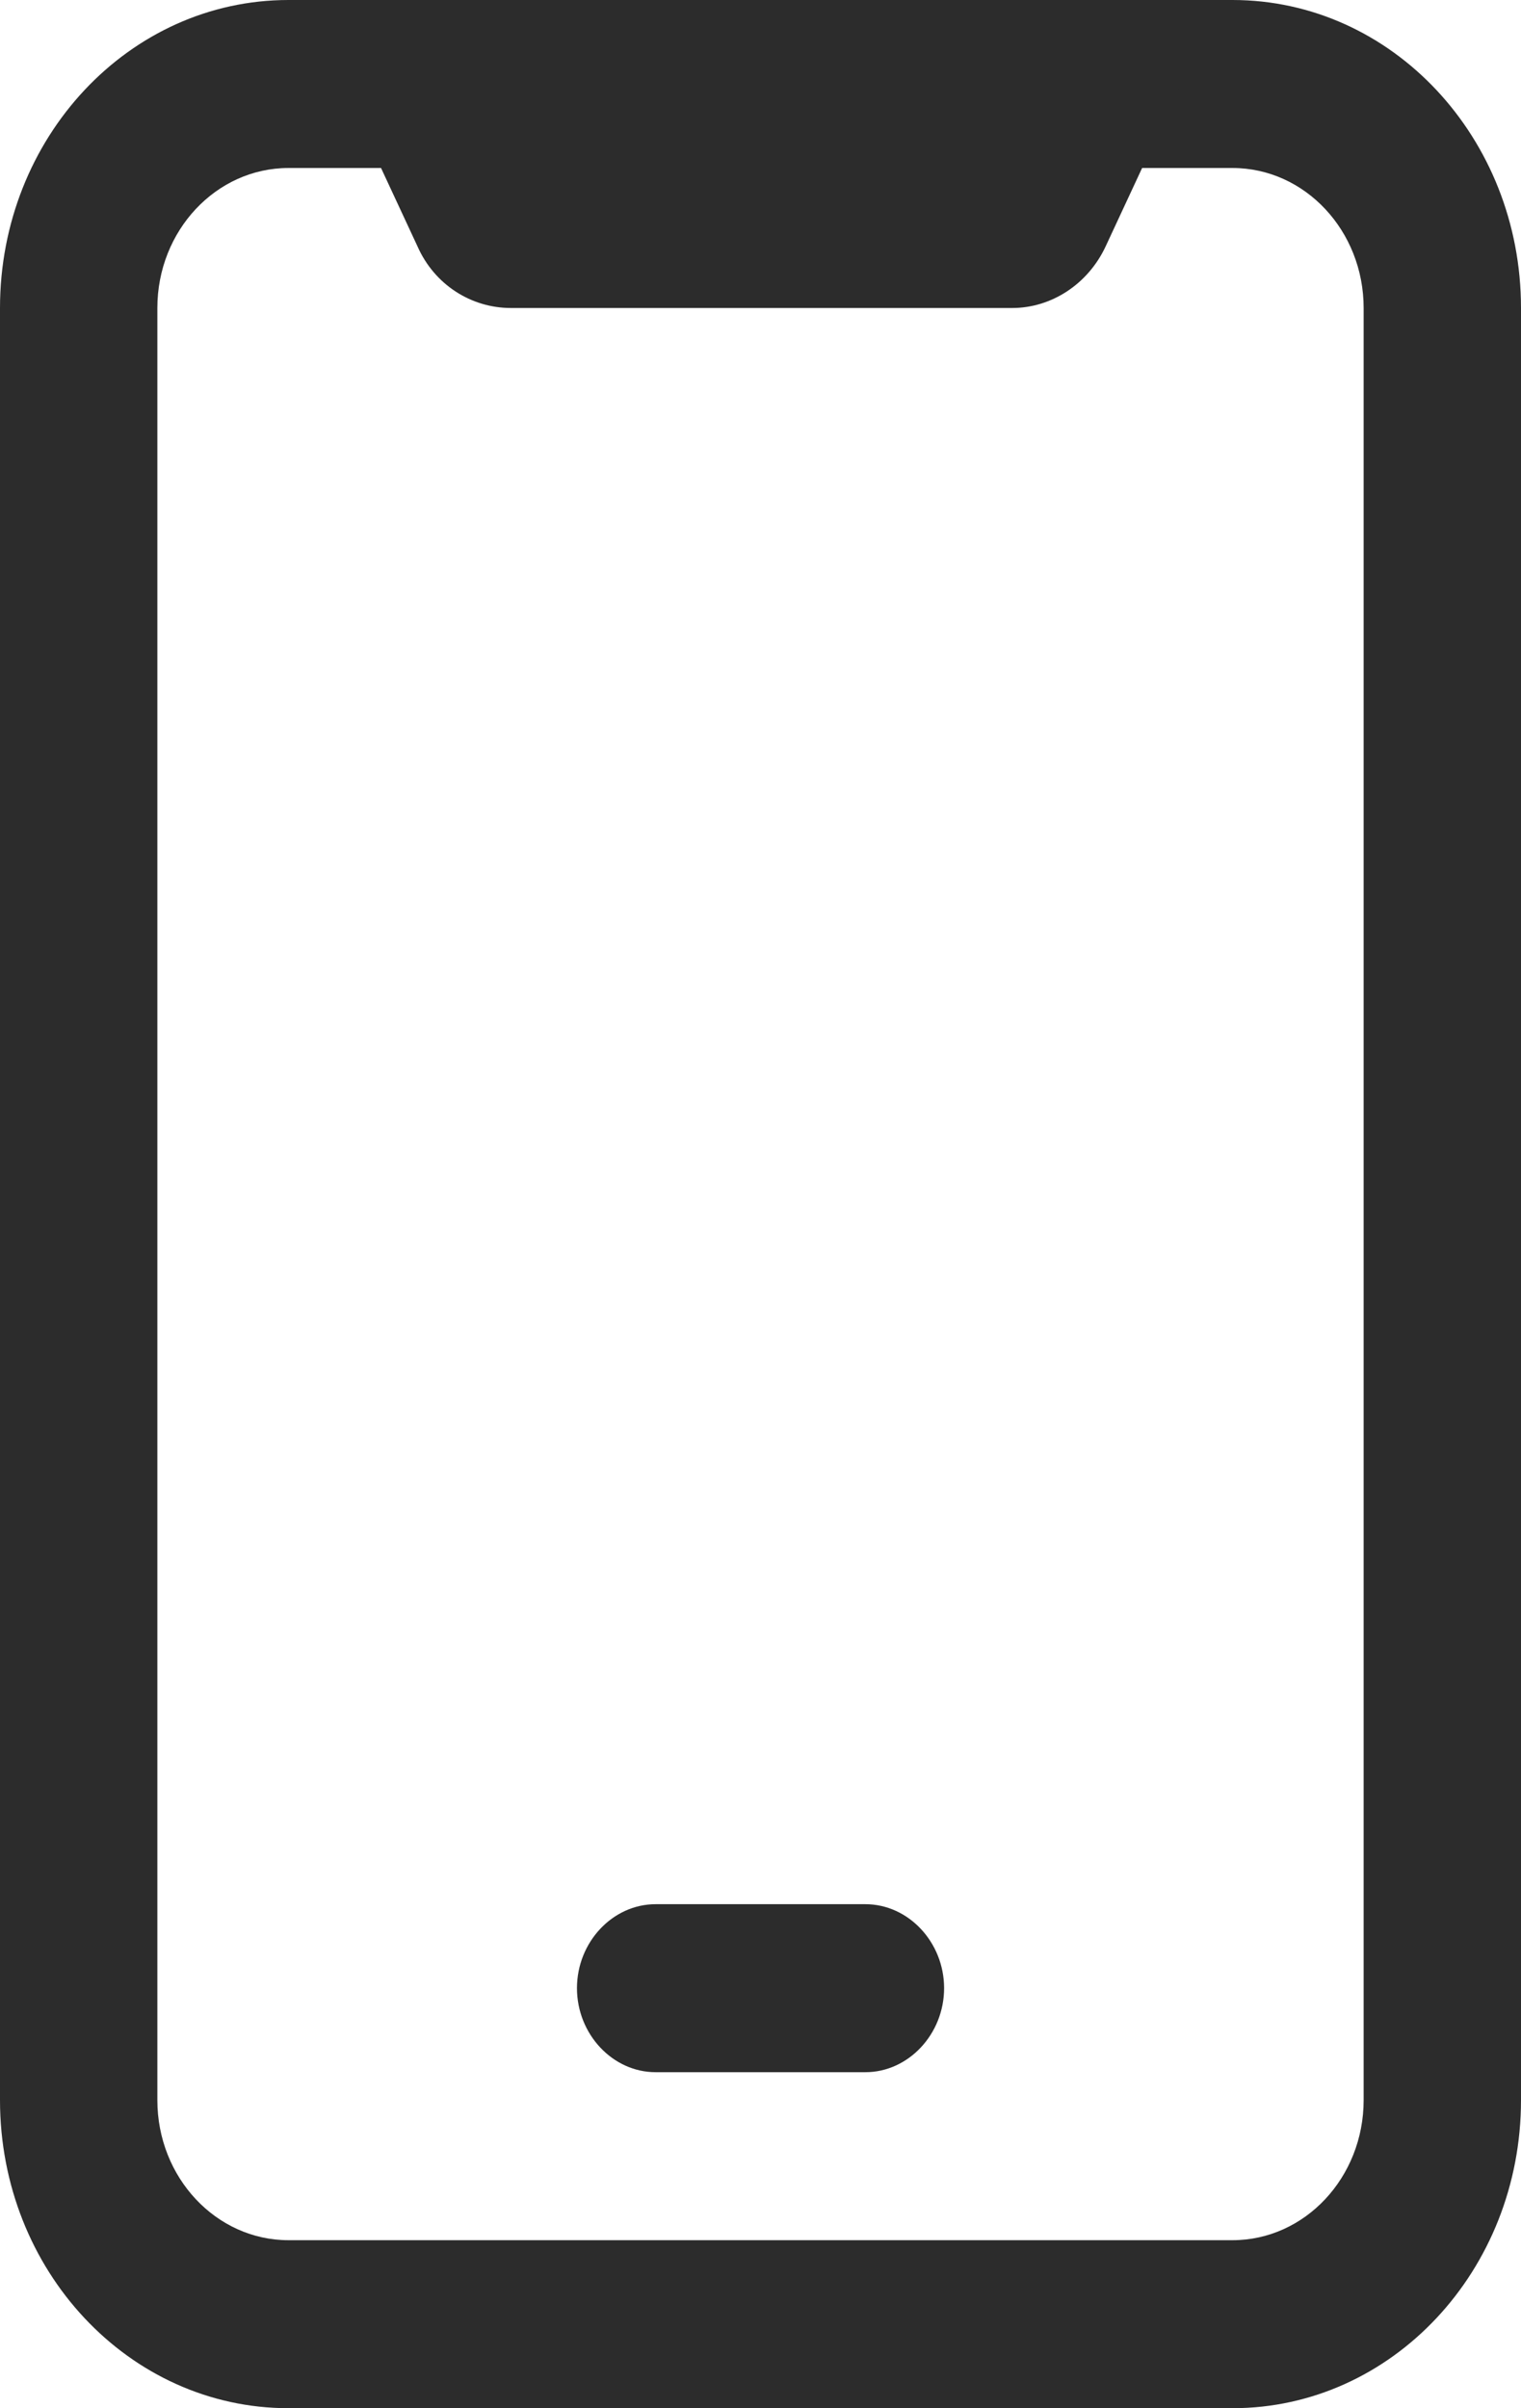 <svg width="24" height="38" viewBox="0 0 24 38" fill="none" xmlns="http://www.w3.org/2000/svg">
<g clip-path="url(#clip0_162_1627)">
<path d="M13.655 32.698H10.345C9.666 32.698 9.104 32.097 9.104 31.372C9.104 30.647 9.666 30.047 10.345 30.047H13.655C14.334 30.047 14.897 30.647 14.897 31.372C14.897 32.097 14.334 32.698 13.655 32.698Z" fill="#2C2C2C"/>
<path d="M19.448 38H4.552C2.036 38 0 35.826 0 33.139V4.86C0 2.174 2.036 0 4.552 0H19.448C21.964 0 24 2.174 24 4.86V33.139C24 35.826 21.964 38 19.448 38ZM4.552 2.651C3.41 2.651 2.483 3.641 2.483 4.86V33.139C2.483 34.359 3.41 35.349 4.552 35.349H19.448C20.59 35.349 21.517 34.359 21.517 33.139V4.86C21.517 3.641 20.59 2.651 19.448 2.651H4.552Z" fill="#2C2C2C"/>
<path d="M15.94 4.86H8.061C7.432 4.86 6.853 4.489 6.588 3.888L5.396 1.326H18.638L17.446 3.888C17.165 4.489 16.585 4.86 15.973 4.86H15.94Z" fill="#2C2C2C"/>
</g>
<defs>
<clipPath id="clip0_162_1627">
<rect width="24" height="38" fill="white"/>
</clipPath>
</defs>
</svg>
